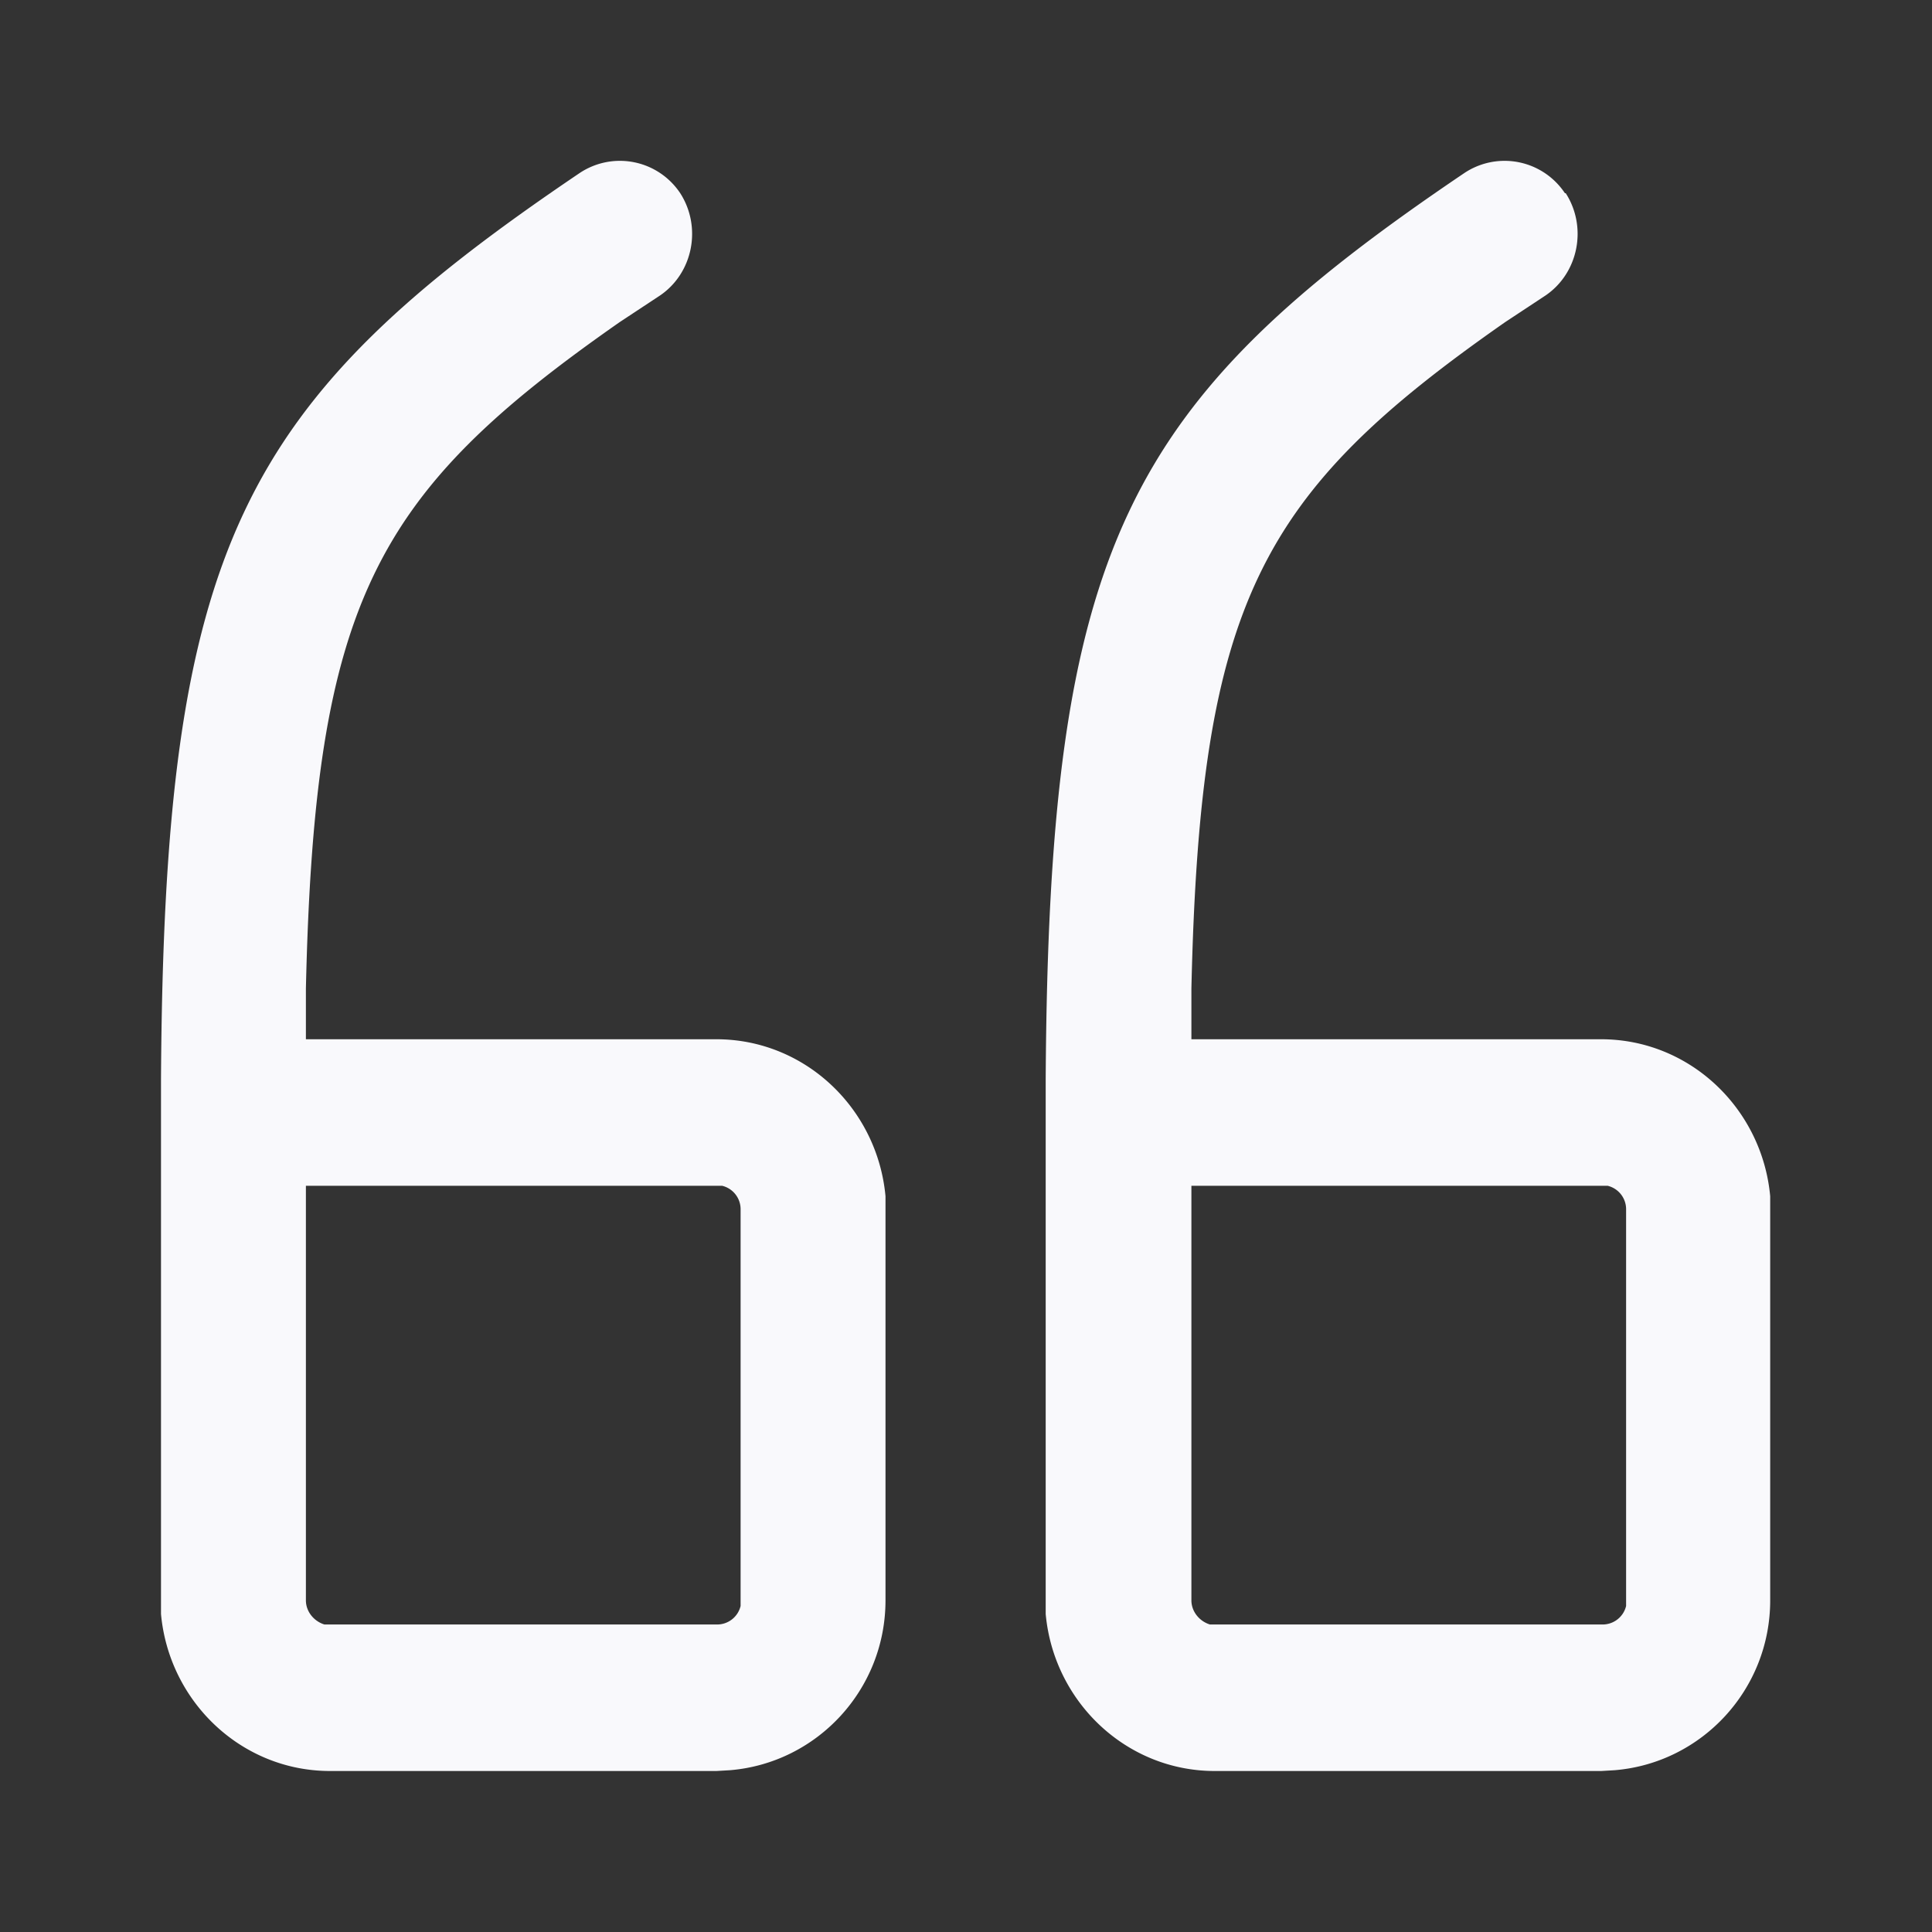 <?xml version="1.0" encoding="UTF-8"?>
<svg width="24" height="24" xmlns="http://www.w3.org/2000/svg">
<rect width="100%" height="100%" fill="#333333" stroke="none"/>
<defs/>
<path d="M19.45 2.4c.27.42.16.99-.25 1.27L18.7 4c-3.05 2.13-3.79 3.47-3.9 8.28v.63h5.09c1.1 0 2 .86 2.1 1.95v5.02c0 1.11-.85 2.02-1.93 2.11l-.17.01h-4.8c-1.1 0-2-.86-2.1-1.95V13.4c.04-6.62.98-8.4 5.2-11.25a.9.9 0 011.25.25zm-11 0c.27.42.16.99-.25 1.27L7.7 4c-3.05 2.13-3.79 3.47-3.9 8.28v.63H8.9c1.1 0 2 .86 2.1 1.95v5.02c0 1.11-.85 2.02-1.93 2.11L8.9 22H4.1c-1.1 0-2-.86-2.1-1.95V13.4c.04-6.62.98-8.4 5.2-11.25a.9.9 0 011.25.25zM19.9 14.73h-5.1v5.15c0 .14.1.26.23.3h4.87a.3.3 0 00.3-.23v-4.92a.3.3 0 00-.23-.3h-.07zm-11 0H3.8v5.15c0 .14.1.26.23.3H8.9a.3.3 0 00.3-.23v-4.92a.3.3 0 00-.23-.3H8.9z" fill="#F9F9FC" fill-rule="nonzero"/>
</svg>
